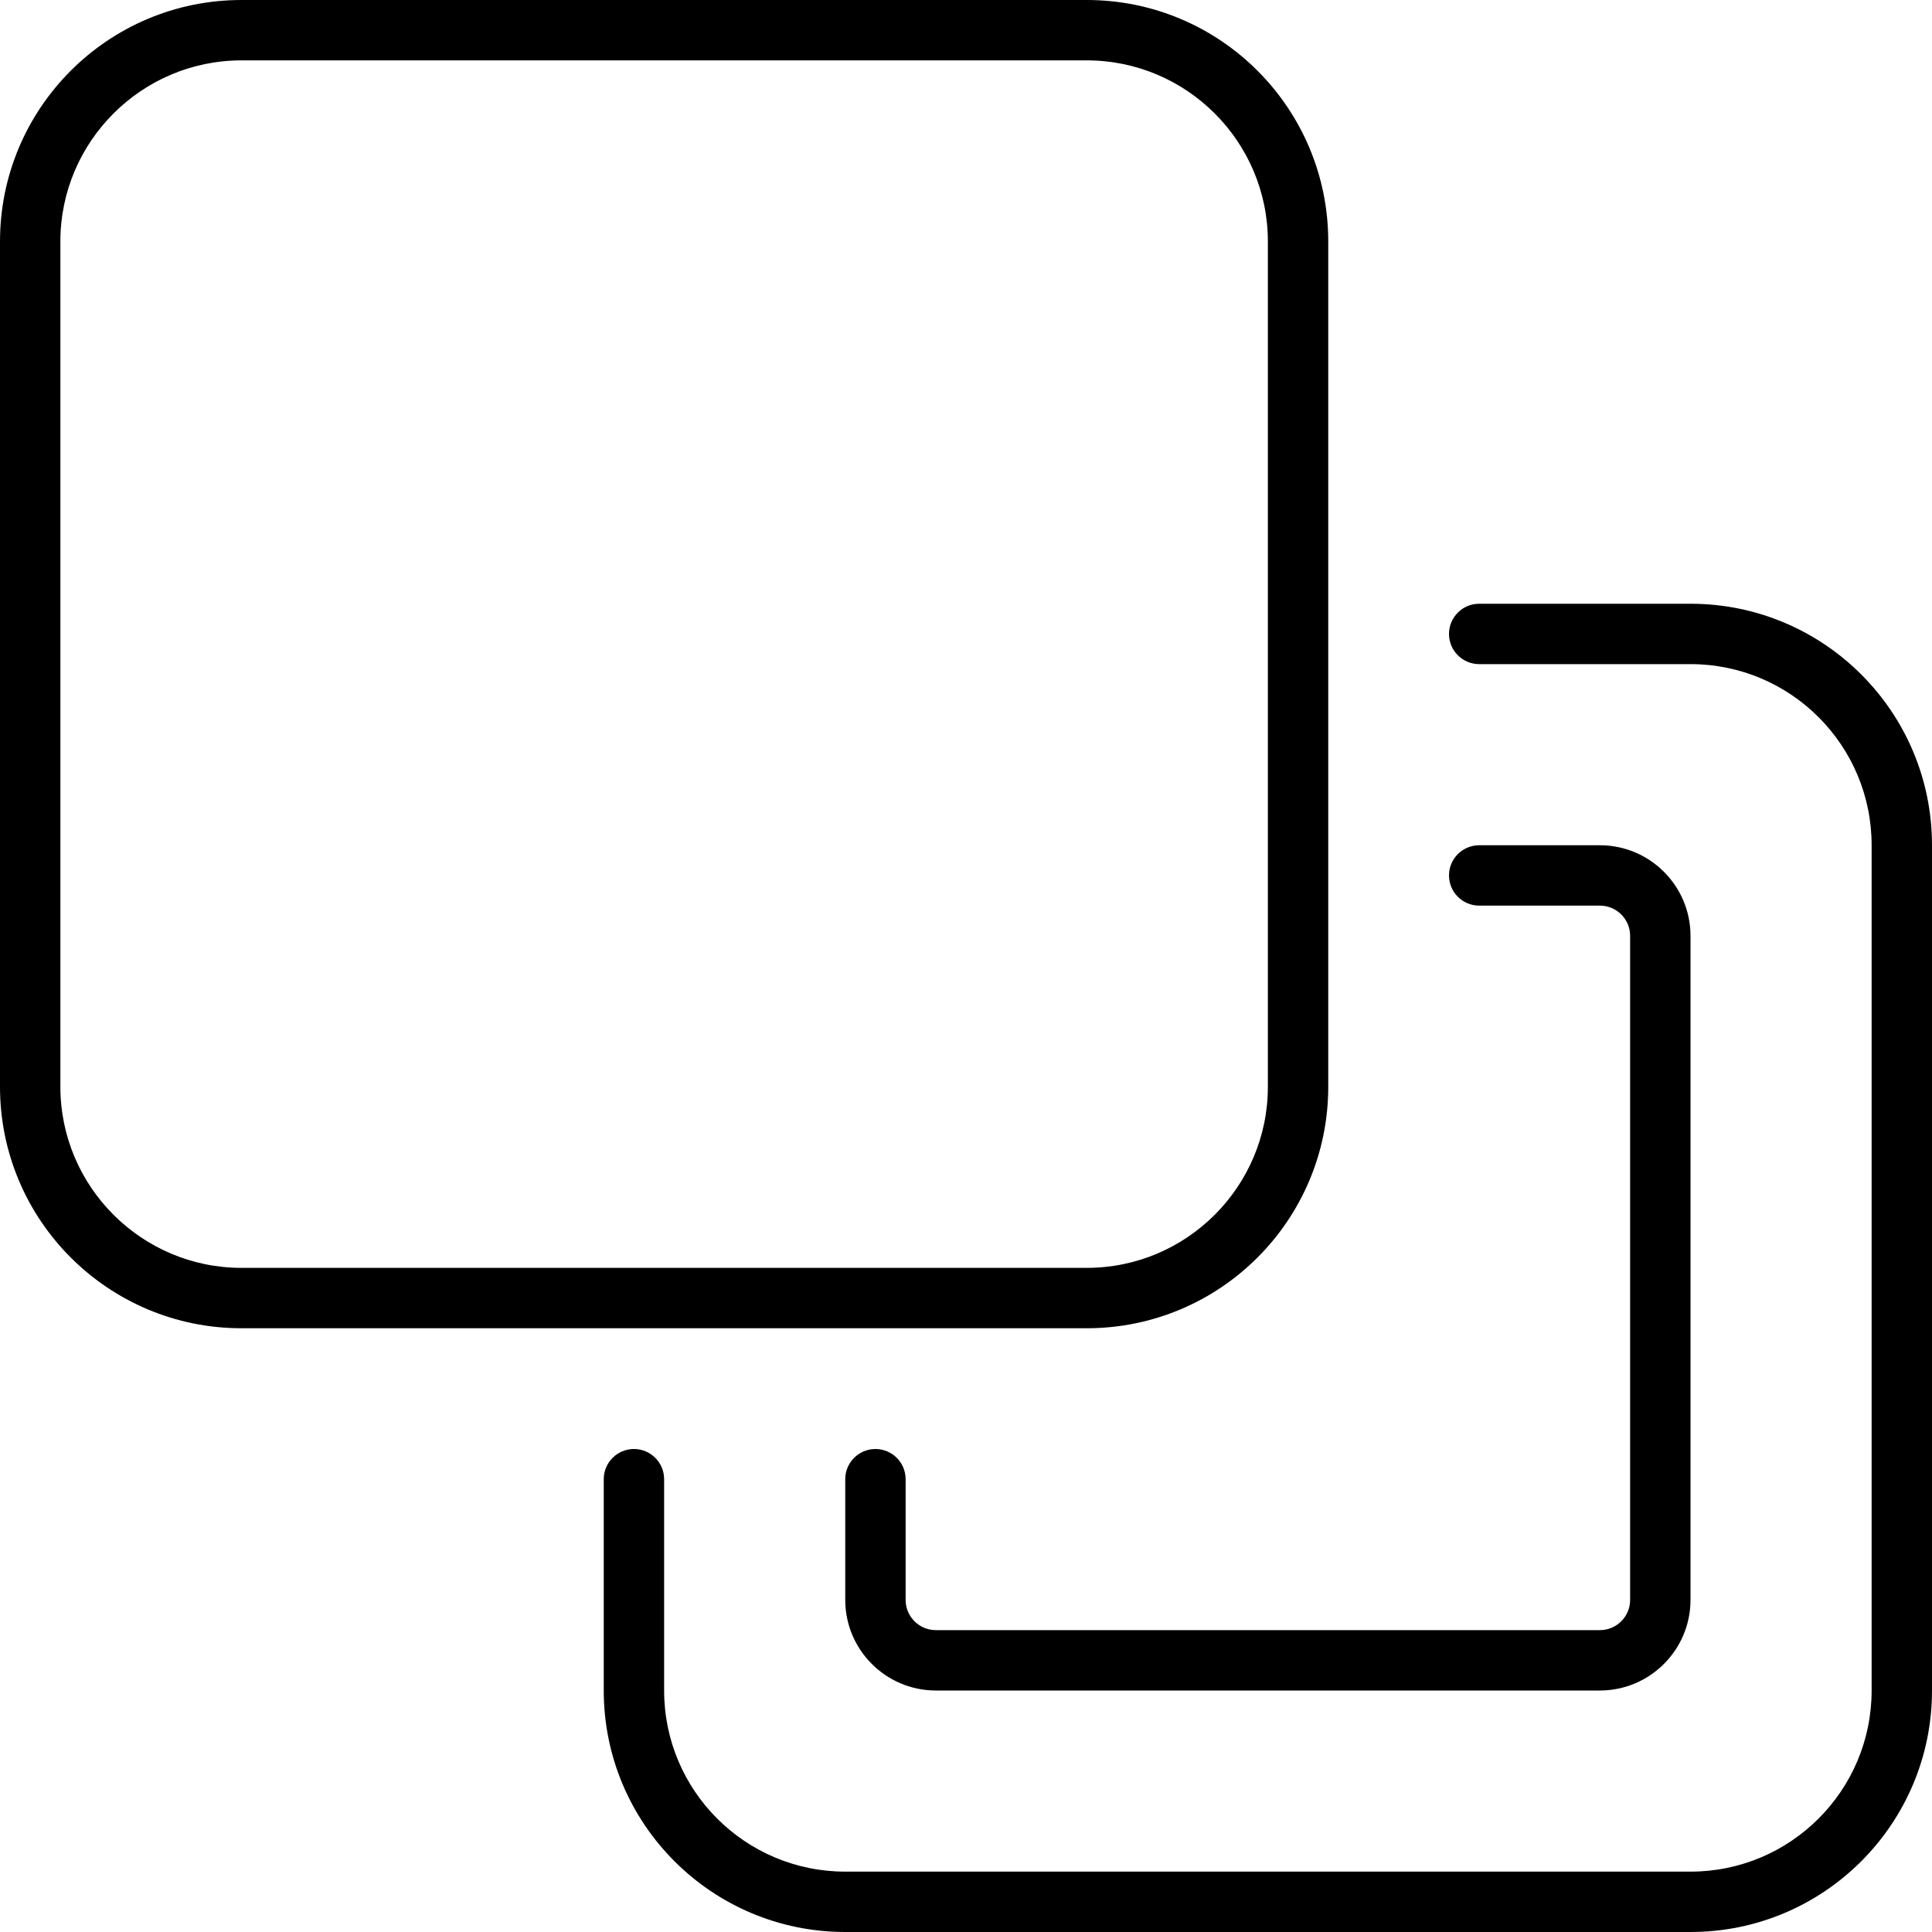 <svg xmlns="http://www.w3.org/2000/svg" viewBox="0 0 512 512"><!-- Font Awesome Pro 6.0.0-alpha2 by @fontawesome - https://fontawesome.com License - https://fontawesome.com/license (Commercial License) --><path d="M448 160H392C387.582 160 384 163.582 384 168S387.582 176 392 176H448C474.51 176 496 197.49 496 224V448C496 474.51 474.51 496 448 496H224C197.49 496 176 474.51 176 448V392C176 387.582 172.418 384 168 384S160 387.582 160 392V448C160 483.346 188.654 512 224 512H448C483.346 512 512 483.346 512 448V224C512 188.652 483.346 160 448 160ZM232 384C227.594 384 224 387.578 224 392V424C224 437.234 234.781 448 248 448H424C437.219 448 448 437.234 448 424V248C448 234.766 437.219 224 424 224H392C387.594 224 384 227.578 384 232S387.594 240 392 240H424C428.406 240 432 243.594 432 248V424C432 428.406 428.406 432 424 432H248C243.594 432 240 428.406 240 424V392C240 387.578 236.406 384 232 384ZM352 288V64C352 28.654 323.346 0 288 0H64C28.654 0 0 28.654 0 64V288C0 323.346 28.654 352 64 352H288C323.346 352 352 323.346 352 288ZM16 288V64C16 37.533 37.533 16 64 16H288C314.467 16 336 37.533 336 64V288C336 314.467 314.467 336 288 336H64C37.533 336 16 314.467 16 288Z"/></svg>